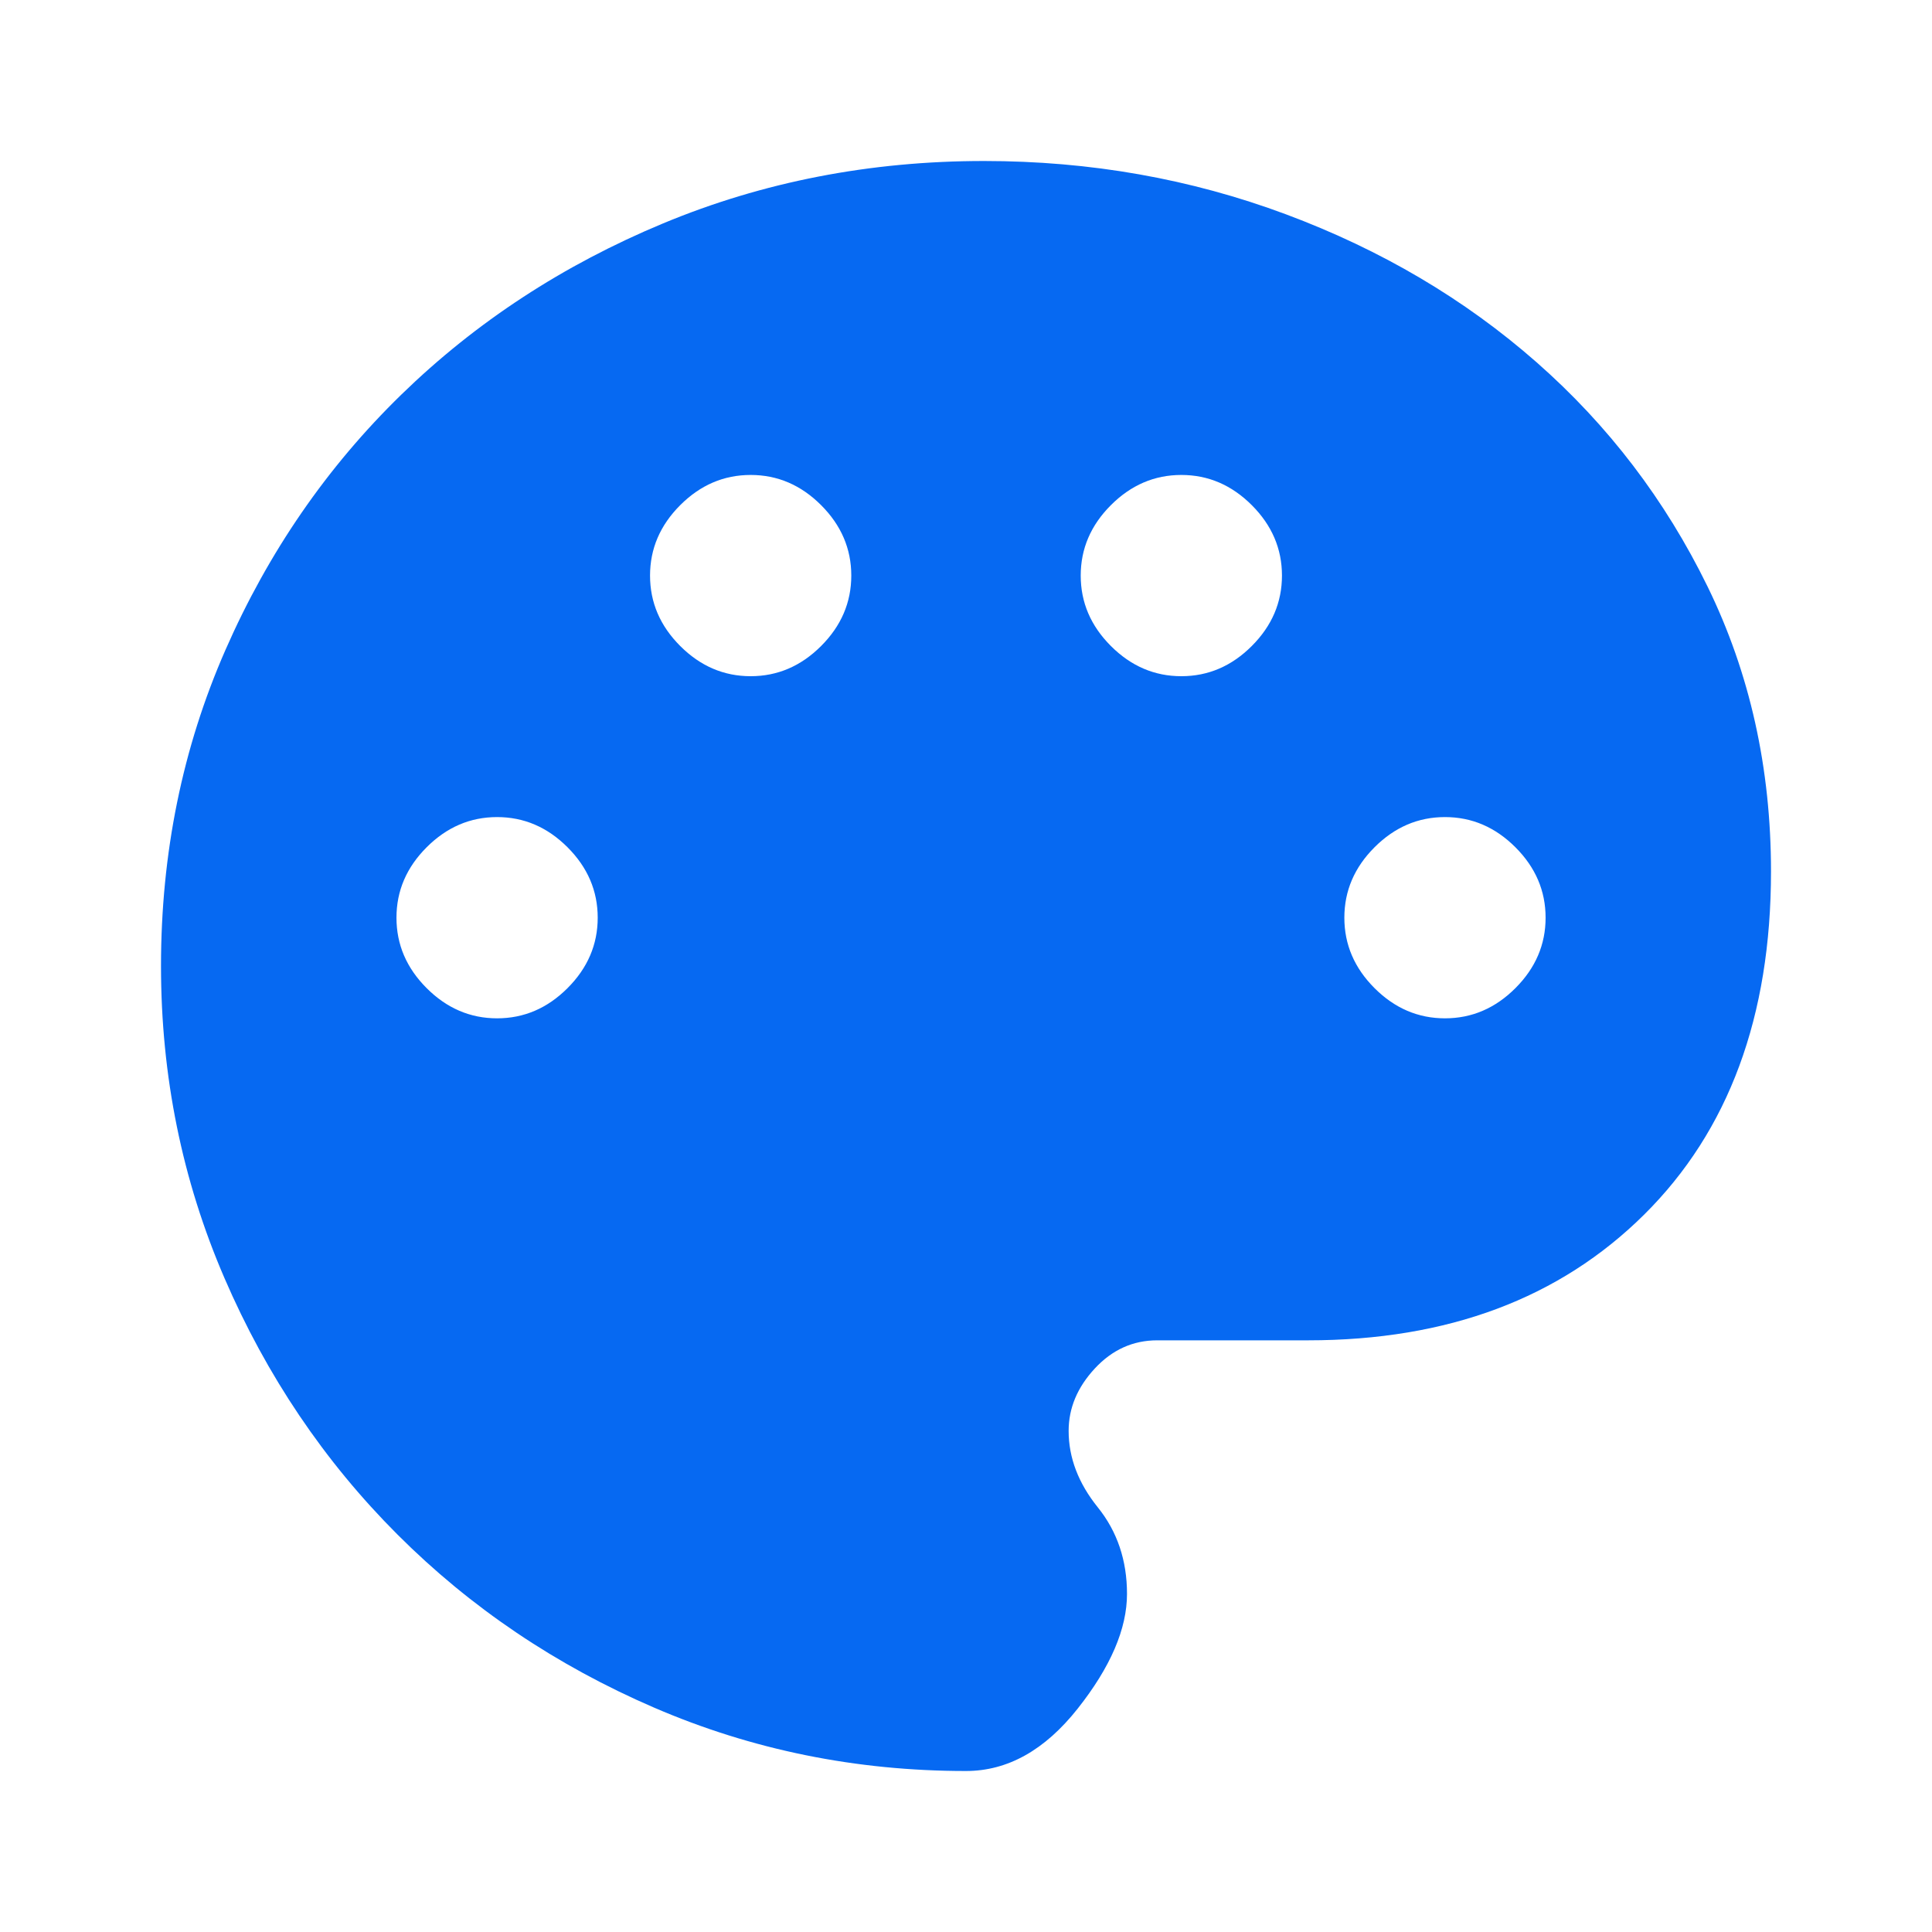 <?xml version="1.0" encoding="UTF-8"?> <svg xmlns="http://www.w3.org/2000/svg" xmlns:xlink="http://www.w3.org/1999/xlink" fill="none" height="48" viewBox="0 0 48 48" width="48"><mask id="a" height="48" maskUnits="userSpaceOnUse" width="48" x="0" y="0"><path d="m0 0h48v48h-48z" fill="#d9d9d9"></path></mask><g mask="url(#a)"><path d="m24 44c-2.733 0-5.317-.525-7.75-1.575s-4.558-2.483-6.375-4.3c-1.817-1.817-3.25-3.942-4.3-6.375s-1.575-5.017-1.575-7.75c0-2.8.533-5.417 1.6-7.85s2.525-4.55 4.375-6.35 4.017-3.217 6.5-4.25 5.142-1.55 7.975-1.55c2.633 0 5.133.442 7.5 1.325s4.442 2.108 6.225 3.675c1.783 1.567 3.2 3.425 4.25 5.575s1.575 4.508 1.575 7.075c0 3.6-1.05 6.442-3.15 8.525s-4.883 3.125-8.35 3.125h-3.75c-.6 0-1.117.233-1.55.7s-.65.983-.65 1.55c0 .667.242 1.3.725 1.9s.725 1.317.725 2.15c0 .867-.408 1.817-1.225 2.85s-1.742 1.55-2.775 1.55zm-11.65-18.7c.667 0 1.25-.25 1.75-.75s.75-1.083.75-1.75-.25-1.25-.75-1.75-1.083-.75-1.75-.75-1.25.25-1.75.75-.75 1.083-.75 1.75.25 1.25.75 1.75 1.083.75 1.75.75zm6.3-8.5c.667 0 1.25-.25 1.75-.75s.75-1.083.75-1.75-.25-1.25-.75-1.75-1.083-.75-1.75-.75-1.25.25-1.75.75-.75 1.083-.75 1.75.25 1.25.75 1.75 1.083.75 1.75.75zm10.7 0c.667 0 1.25-.25 1.75-.75s.75-1.083.75-1.75-.25-1.25-.75-1.75-1.083-.75-1.75-.75-1.25.25-1.75.75-.75 1.083-.75 1.75.25 1.25.75 1.75 1.083.75 1.75.75zm6.55 8.5c.667 0 1.25-.25 1.75-.75s.75-1.083.75-1.75-.25-1.25-.75-1.75-1.083-.75-1.75-.75-1.25.25-1.75.75-.75 1.083-.75 1.75.25 1.25.75 1.75 1.083.75 1.75.75z" fill="#0669f2"></path></g></svg> 